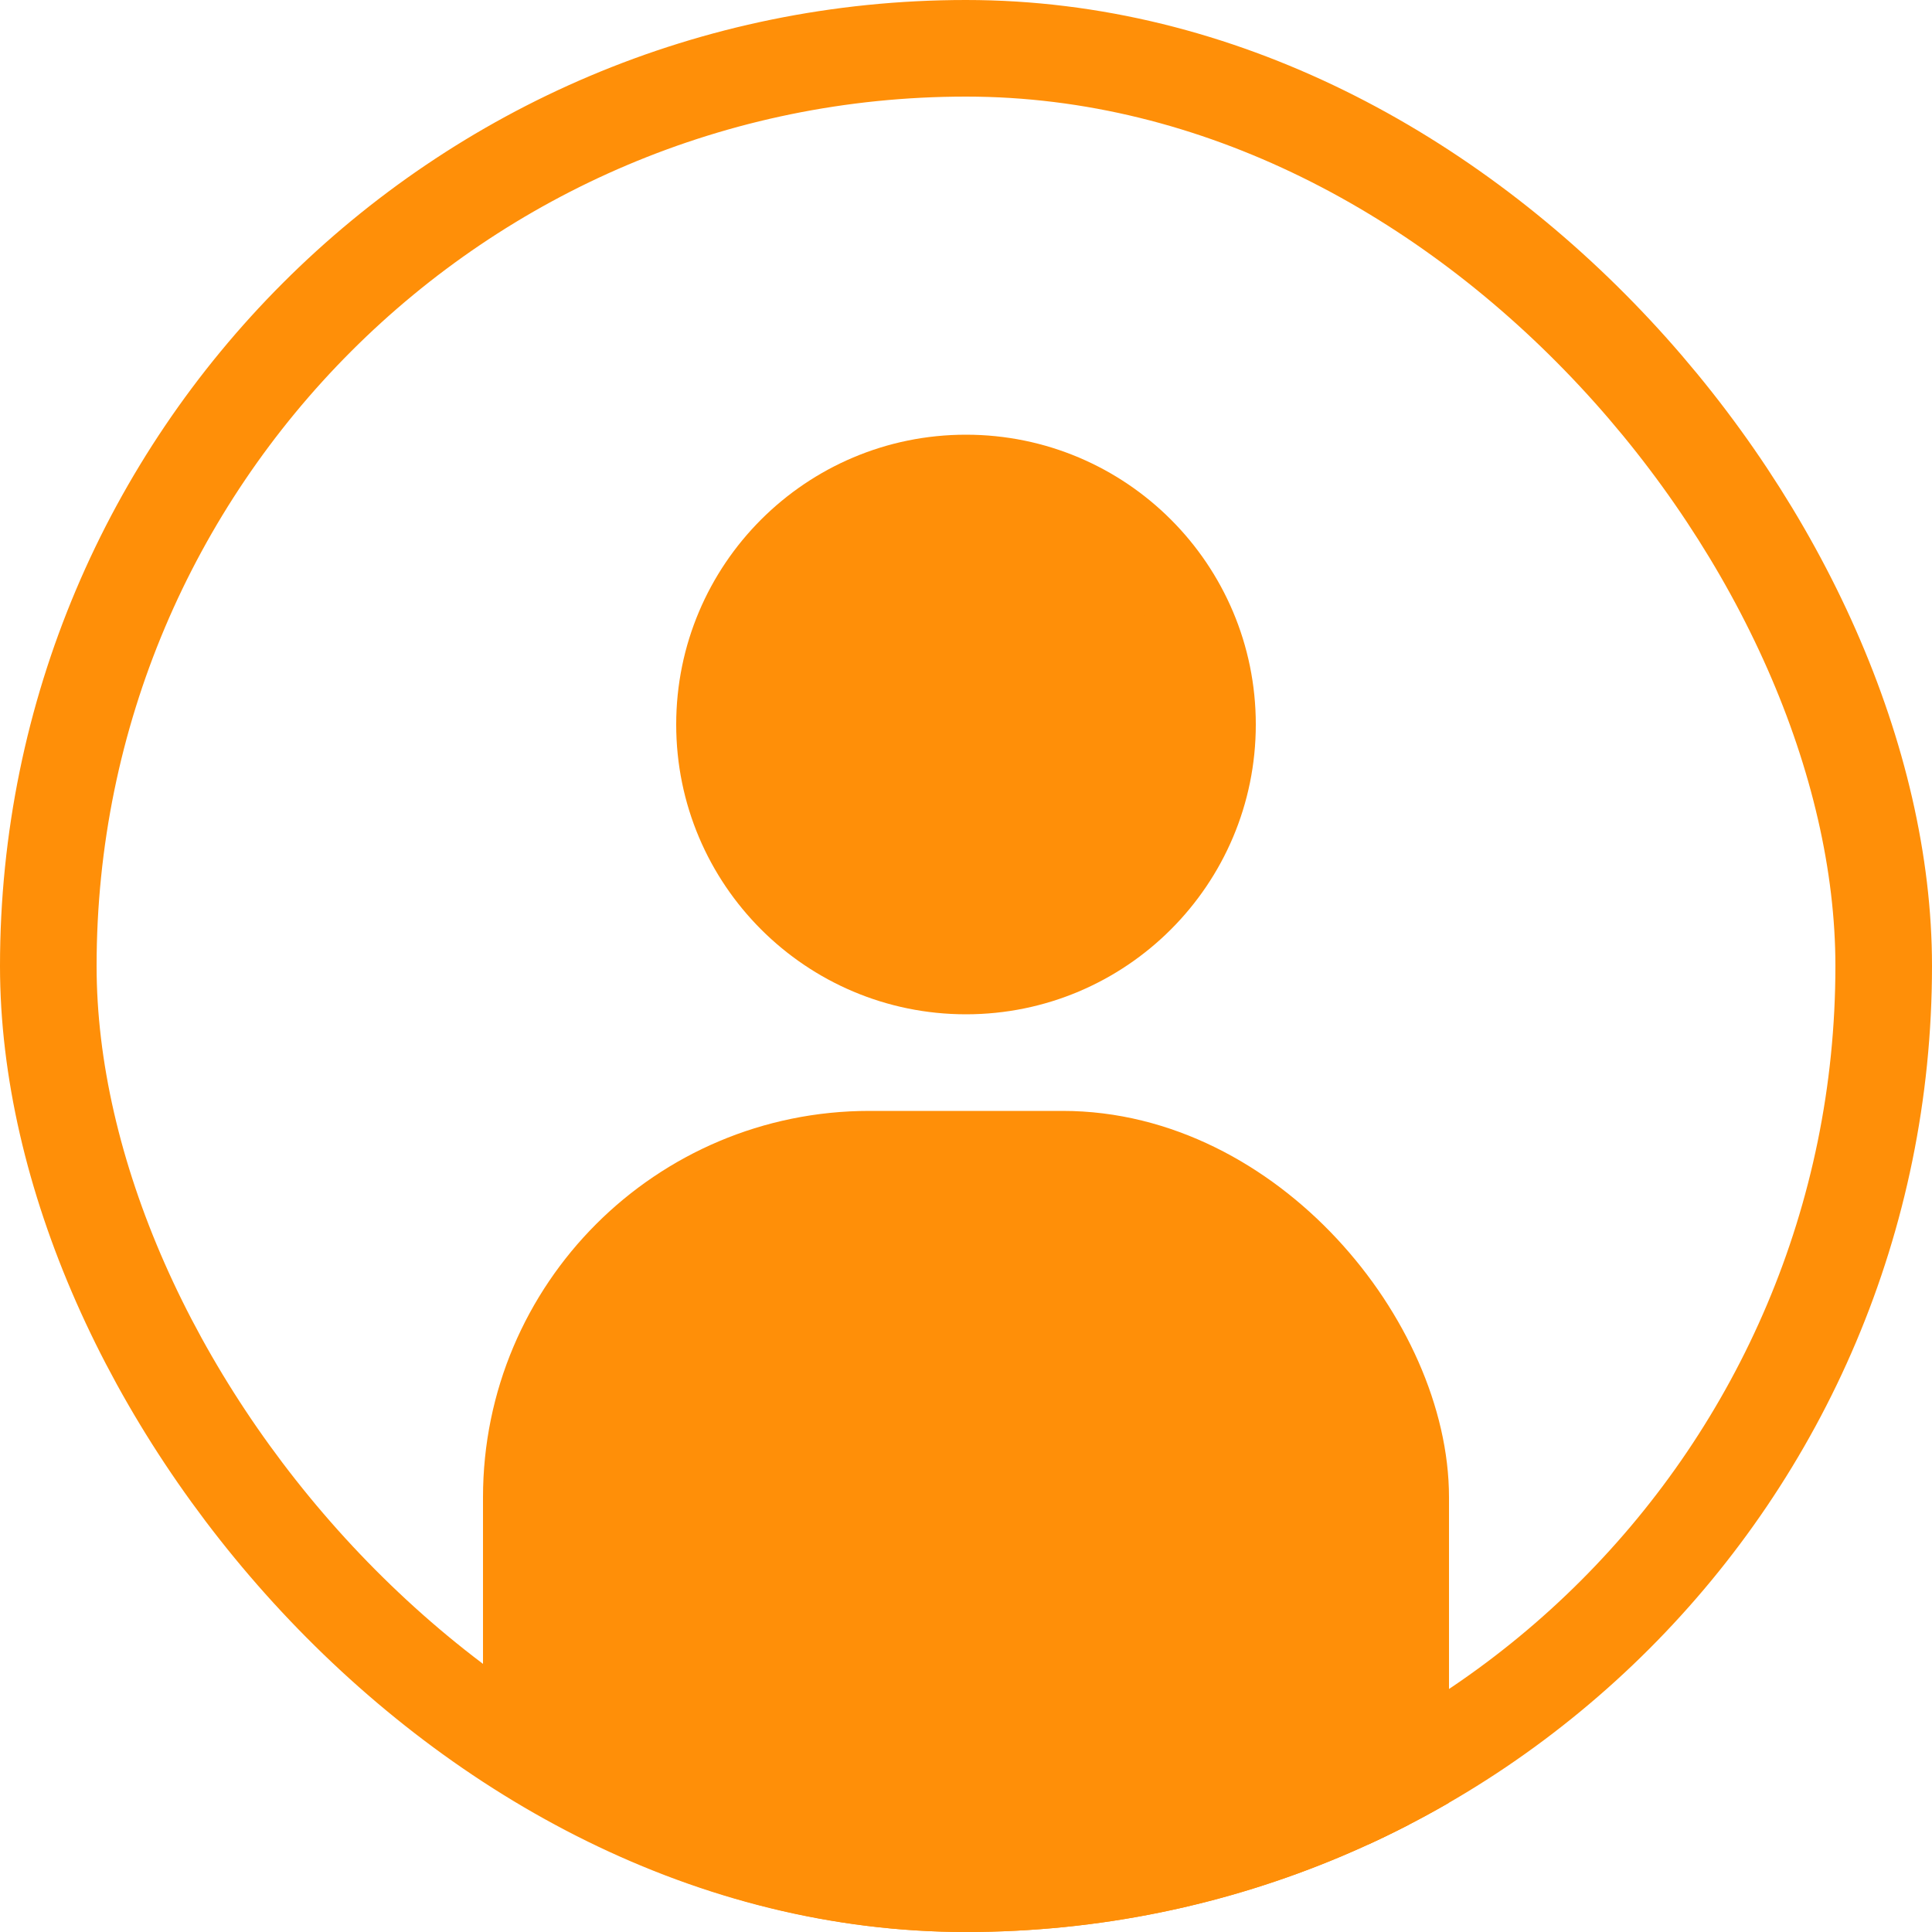<svg width="24" height="24" viewBox="0 0 24 24" fill="none" xmlns="http://www.w3.org/2000/svg">
<g clip-path="url(#clip0_2354_21714)">
<g clip-path="url(#clip1_2354_21714)">
<rect x="6.5" y="14.3" width="11" height="15" rx="4.3" fill="#FF8F08" stroke="#FF8F08"/>
<path d="M15.1 9C15.1 10.712 13.712 12.1 12 12.1C10.288 12.1 8.9 10.712 8.9 9C8.9 7.288 10.288 5.9 12 5.9C13.712 5.9 15.1 7.288 15.1 9Z" fill="#FF8F08" stroke="#FF8F08"/>
</g>
</g>
<rect x="0.6" y="0.6" width="22.8" height="22.8" rx="11.4" stroke="#FF8F08" stroke-width="1.2"/>
<defs>
<clipPath id="clip0_2354_21714">
<rect width="24" height="24" rx="12" fill="white"/>
</clipPath>
<clipPath id="clip1_2354_21714">
<rect width="12" height="24" fill="white" transform="translate(6 5.4)"/>
</clipPath>
</defs>
</svg>
